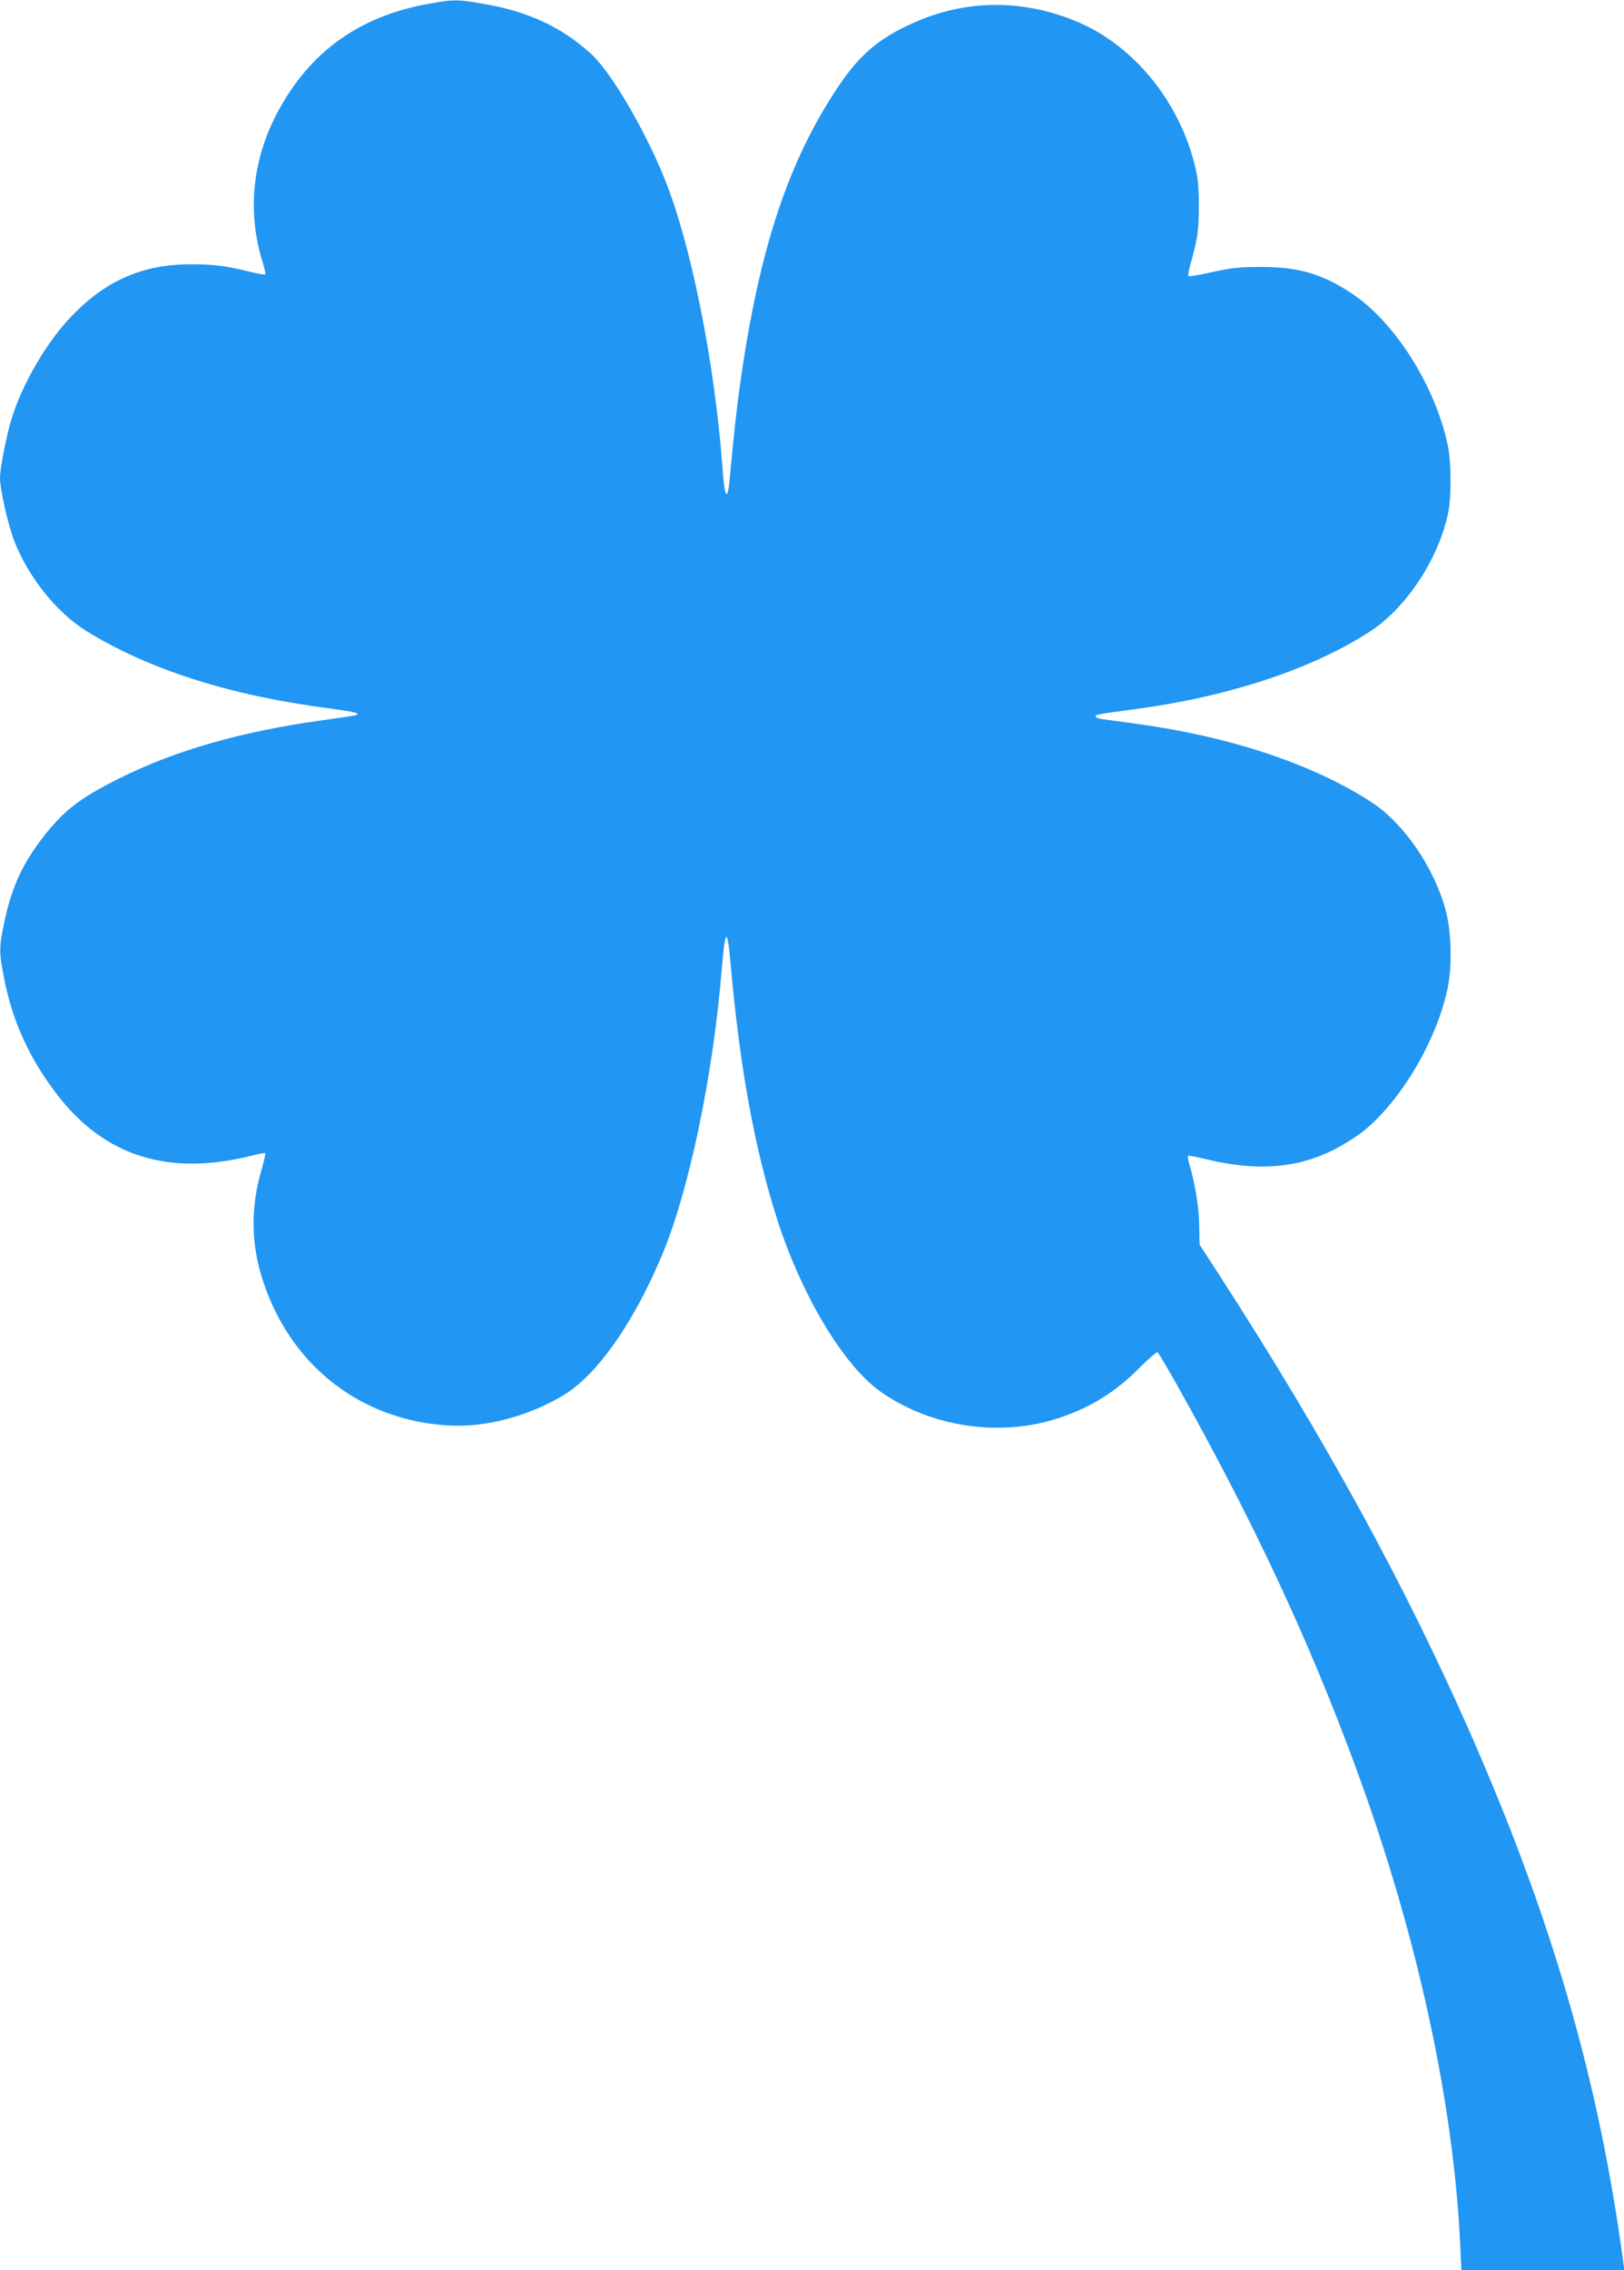 <?xml version="1.0" standalone="no"?>
<!DOCTYPE svg PUBLIC "-//W3C//DTD SVG 20010904//EN"
 "http://www.w3.org/TR/2001/REC-SVG-20010904/DTD/svg10.dtd">
<svg version="1.0" xmlns="http://www.w3.org/2000/svg"
 width="916pt" height="1280pt" viewBox="0 0 916 1280"
 preserveAspectRatio="xMidYMid meet">
<g transform="translate(0,1280) scale(0.1,-0.1)"
fill="#2196f3" stroke="none">
<path d="M2420 12779 c-390 -69 -670 -268 -853 -609 -143 -266 -174 -562 -87
-844 12 -37 19 -70 16 -73 -3 -3 -42 4 -88 15 -127 32 -202 42 -330 42 -277 0
-489 -94 -687 -306 -132 -141 -266 -372 -324 -560 -30 -95 -67 -283 -67 -339
0 -64 45 -262 79 -351 79 -206 239 -406 407 -511 354 -219 816 -366 1379 -438
138 -18 179 -29 135 -39 -14 -3 -92 -14 -175 -26 -461 -63 -838 -171 -1155
-330 -230 -115 -319 -186 -446 -355 -104 -140 -161 -269 -200 -455 -30 -143
-30 -169 1 -325 48 -241 144 -448 300 -650 269 -347 628 -458 1098 -340 37 10
70 15 73 13 2 -3 -6 -44 -20 -90 -64 -220 -61 -424 9 -635 158 -476 553 -782
1046 -810 205 -12 443 50 643 168 191 113 399 407 561 795 150 356 286 1005
335 1599 20 241 32 253 50 50 51 -580 134 -1040 259 -1435 136 -433 376 -836
586 -985 285 -202 678 -260 1010 -149 177 59 320 148 452 282 51 51 97 91 102
88 5 -3 54 -86 109 -183 429 -765 745 -1439 1009 -2158 343 -931 551 -1881
589 -2688 l7 -147 460 0 459 0 -5 37 c-137 1029 -404 1948 -870 3005 -369 835
-815 1648 -1405 2562 l-116 179 -2 111 c-2 103 -23 232 -56 343 -6 23 -10 44
-7 47 2 2 49 -7 104 -20 288 -70 520 -51 732 61 46 24 109 64 142 89 215 166
423 514 486 813 26 124 22 314 -9 434 -64 244 -236 496 -420 616 -331 215
-795 370 -1331 443 -88 12 -175 24 -192 26 -18 3 -33 9 -33 14 0 12 7 13 210
40 534 70 1007 226 1335 438 211 136 397 423 446 685 16 89 14 279 -5 367 -71
335 -298 694 -541 855 -167 111 -300 150 -515 150 -123 -1 -164 -5 -273 -29
-70 -16 -130 -26 -134 -23 -3 4 3 39 15 79 12 40 26 102 33 138 15 84 15 278
0 355 -76 383 -340 721 -674 862 -296 125 -610 127 -897 6 -210 -89 -322 -180
-447 -364 -285 -422 -450 -918 -557 -1674 -22 -157 -32 -246 -62 -562 -3 -35
-9 -65 -14 -68 -9 -6 -17 36 -25 150 -45 601 -179 1267 -330 1636 -114 279
-302 597 -413 697 -165 150 -357 239 -608 281 -143 25 -166 25 -304 0z"/>
</g>
</svg>
